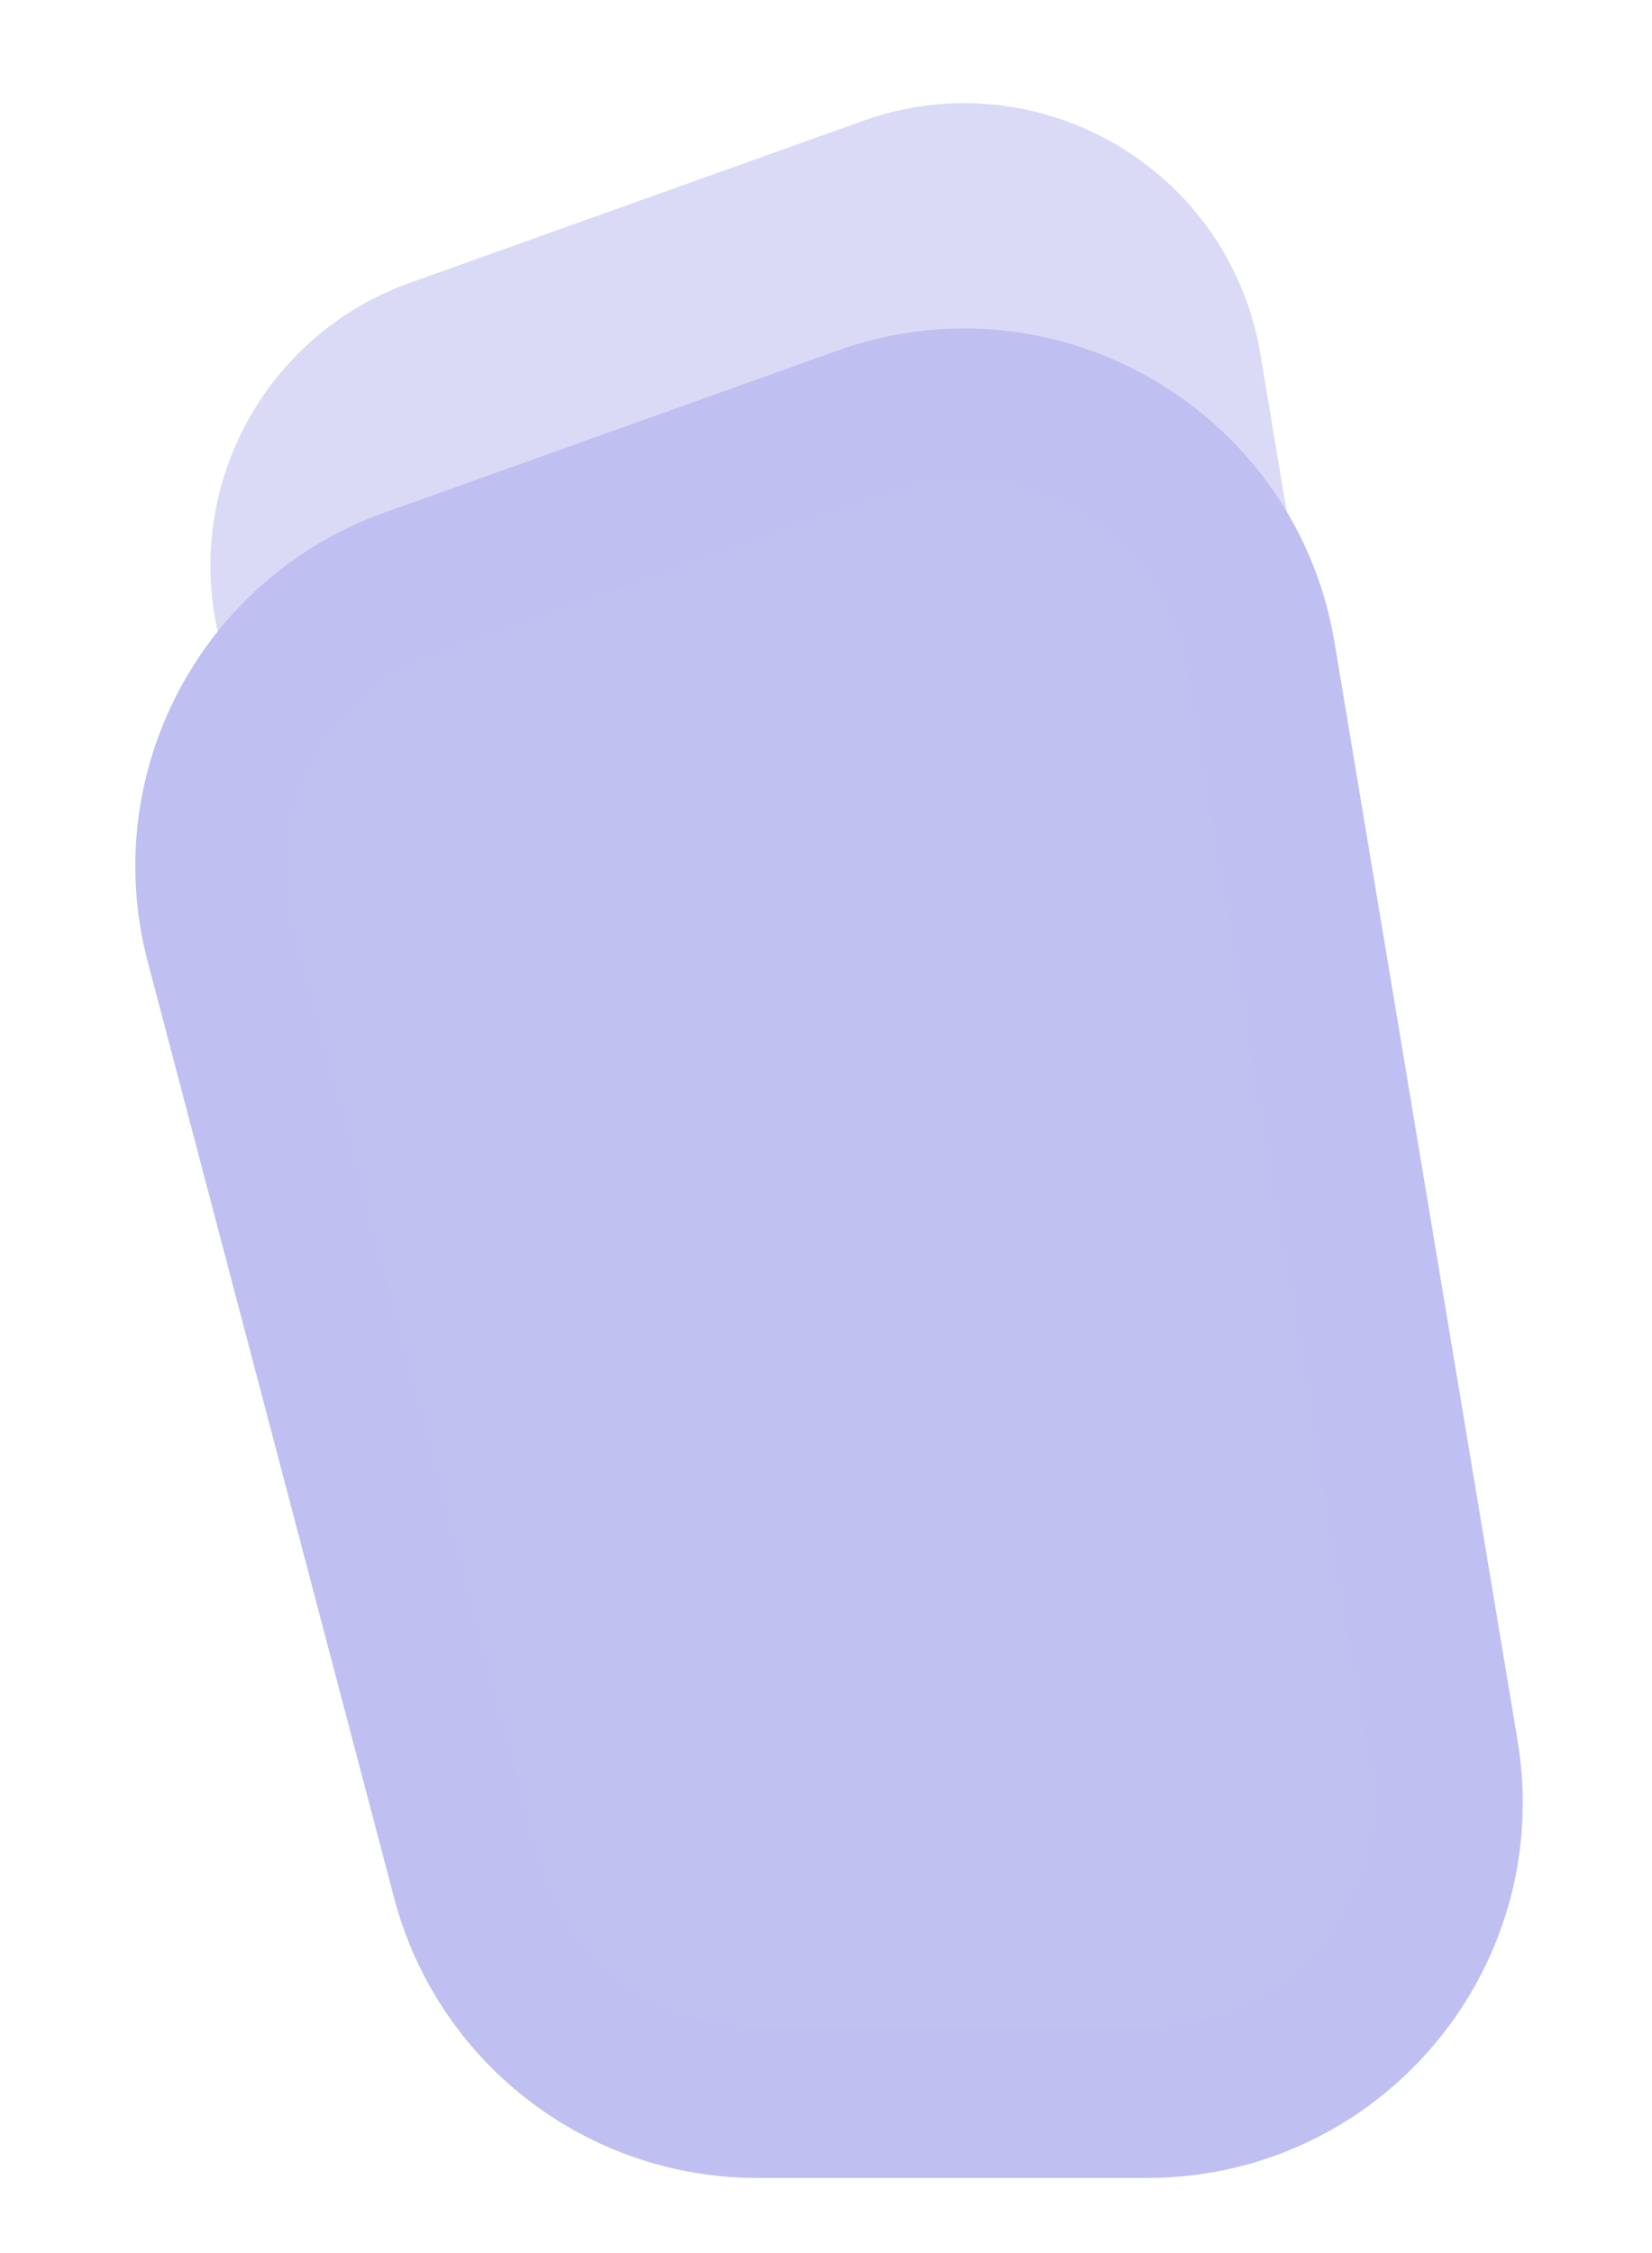 <?xml version="1.0" encoding="UTF-8"?> <svg xmlns="http://www.w3.org/2000/svg" width="11" height="15" viewBox="0 0 11 15" fill="none"> <path d="M1.467 4.275L3.108 10.509C3.339 11.388 4.133 12 5.042 12H7.639C8.875 12 9.815 10.89 9.612 9.671L8.393 2.359C8.188 1.13 6.921 0.385 5.748 0.804L2.729 1.883C1.751 2.232 1.203 3.271 1.467 4.275Z" fill="#DADAF7"></path> <path d="M1.467 6.275L3.108 12.509C3.339 13.388 4.133 14 5.042 14H7.639C8.875 14 9.815 12.89 9.612 11.671L8.393 4.359C8.188 3.13 6.921 2.385 5.748 2.804L2.729 3.883C1.751 4.232 1.203 5.271 1.467 6.275Z" fill="#C0C0F1" stroke="#BFC0F1"></path> </svg> 